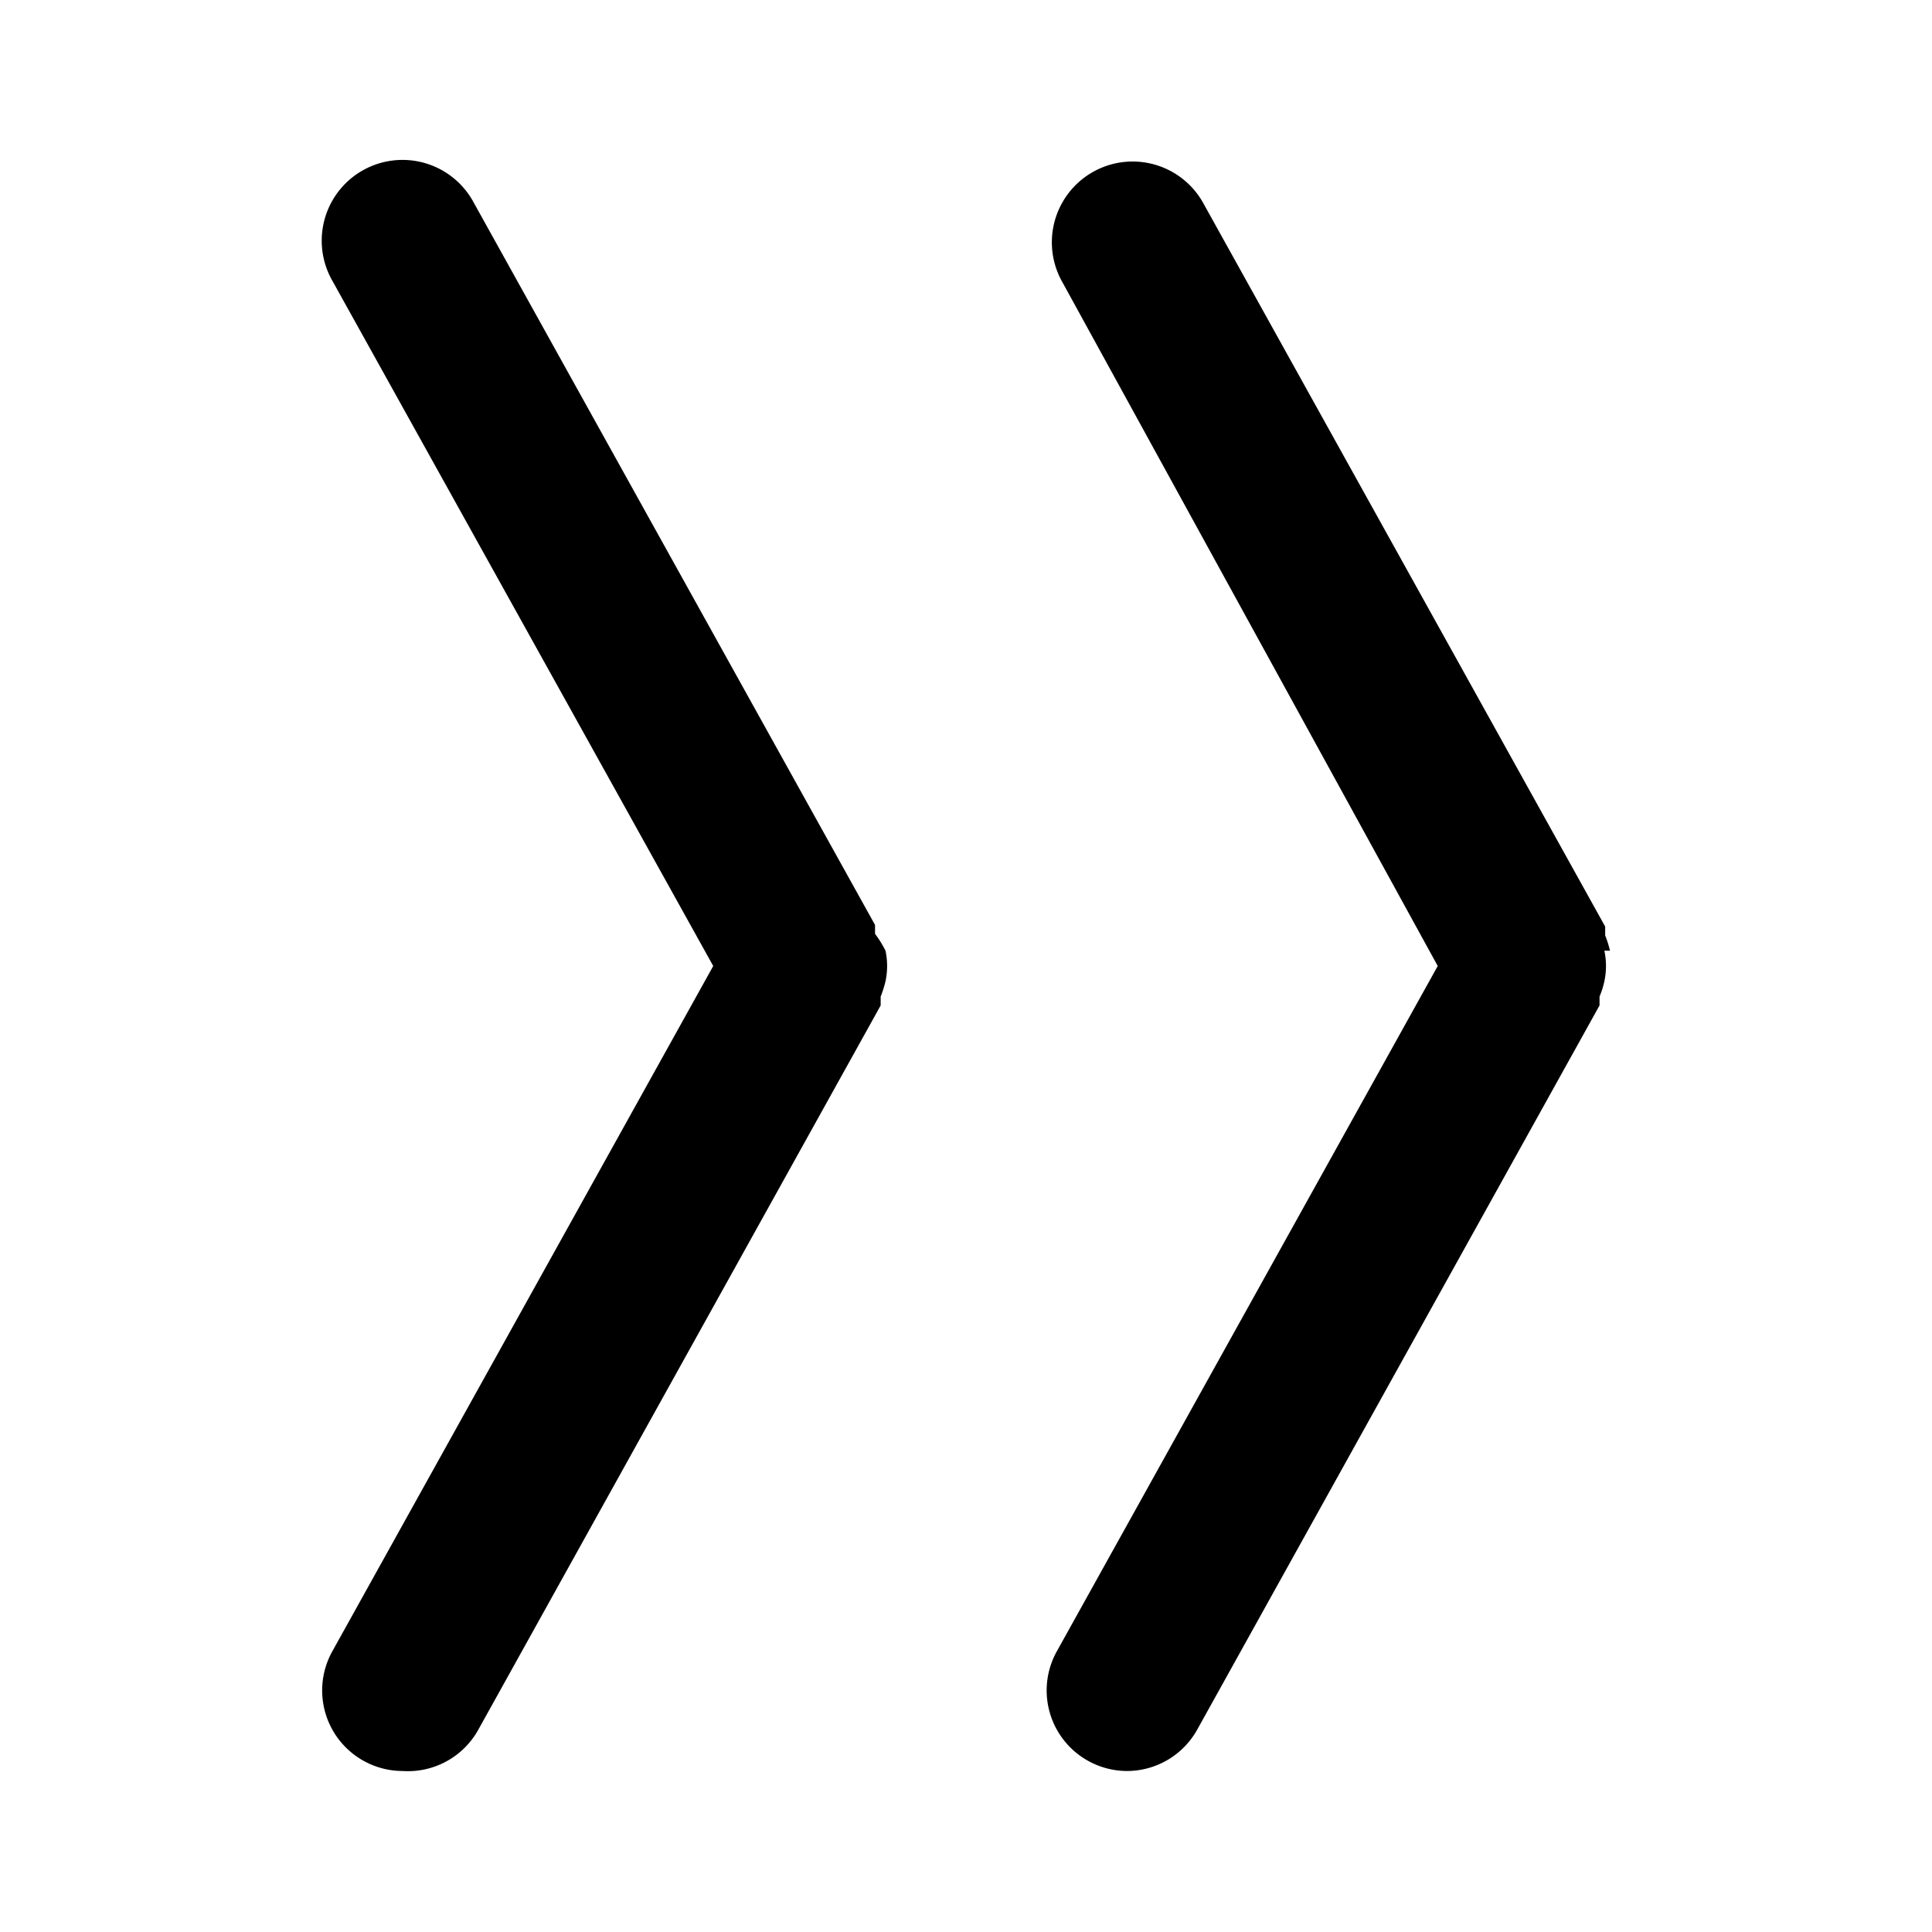   <svg width="100%" viewBox="0 0 24 24" xmlns="http://www.w3.org/2000/svg" style="vertical-align: middle; max-width: 100%; width: 100%;">
   <path d="M11,11.81a.91.91,0,0,1,0,.38,1.39,1.39,0,0,1-.06.19s0,.07,0,.11l-5,9A1,1,0,0,1,5,22a1,1,0,0,1-.49-.13,1,1,0,0,1-.38-1.36L8.86,12,4.13,3.49a1,1,0,1,1,1.74-1l5,9s0,.07,0,.11A1.39,1.39,0,0,1,11,11.81Zm9,0a1.39,1.39,0,0,0-.06-.19s0-.07,0-.11l-5-9a1,1,0,1,0-1.74,1L17.86,12l-4.73,8.51a1,1,0,0,0,.38,1.36A1,1,0,0,0,14,22a1,1,0,0,0,.87-.51l5-9s0-.07,0-.11a1.06,1.06,0,0,0,.06-.19.91.91,0,0,0,0-.38Z" fill="rgb(0,0,0)">
   </path>
  </svg>
